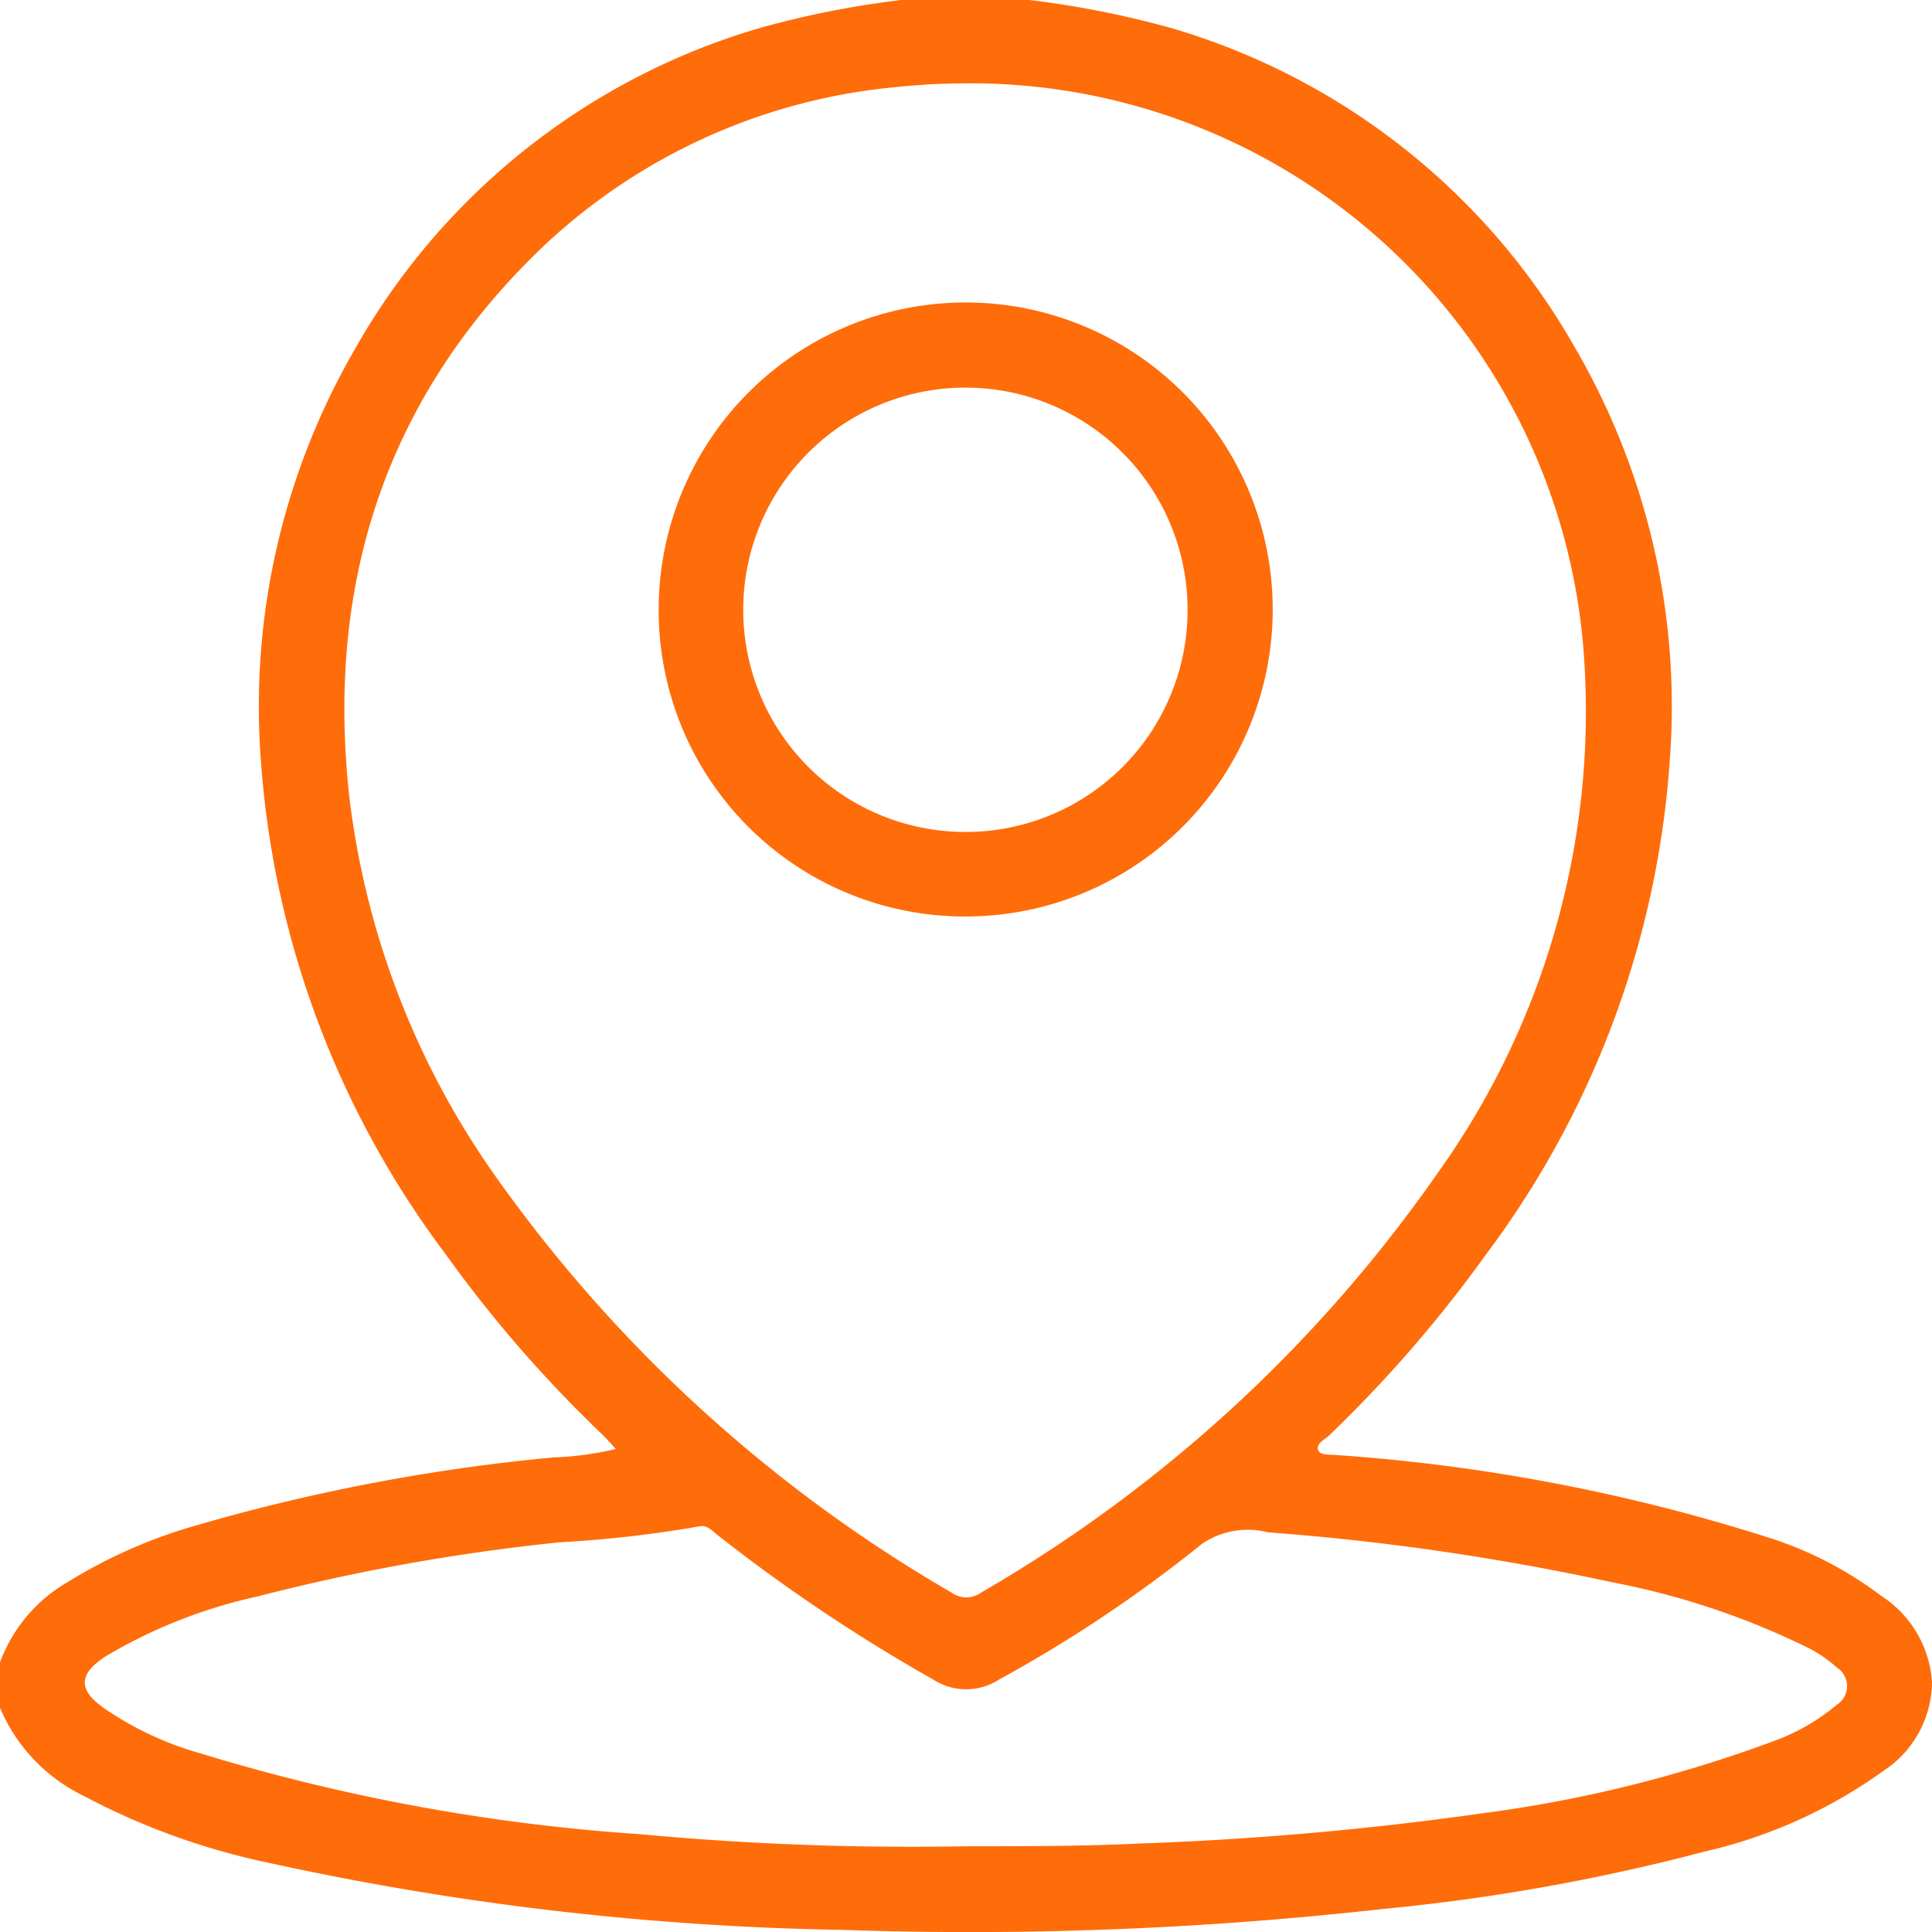 <svg id="图层_1" data-name="图层 1" xmlns="http://www.w3.org/2000/svg" viewBox="0 0 64 64"><defs><style>.cls-1{fill:#ff6c0a;}</style></defs><path class="cls-1" d="M34.1,0a31.51,31.51,0,0,1,4.7.93A22.72,22.72,0,0,1,52.17,11.51,23.62,23.62,0,0,1,55.32,25.1a30.82,30.82,0,0,1-6.09,16.45,43.39,43.39,0,0,1-5.2,6c-.15.14-.43.27-.37.47s.39.16.61.18A60.85,60.85,0,0,1,58.79,51a12.38,12.38,0,0,1,3.52,1.86A3.68,3.68,0,0,1,64,55.73a3.55,3.55,0,0,1-1.62,2.94,16.4,16.4,0,0,1-5.93,2.67,66.44,66.44,0,0,1-10.67,1.9,122.63,122.63,0,0,1-17.87.69,96.07,96.07,0,0,1-19-2.22,23.15,23.15,0,0,1-6.14-2.22A5.69,5.69,0,0,1,0,56.57v-1.5a5.1,5.1,0,0,1,2.24-2.66A16.77,16.77,0,0,1,6.4,50.56a63.52,63.52,0,0,1,11.92-2.28A10.51,10.51,0,0,0,20.4,48c-.2-.22-.33-.37-.48-.51a42.72,42.72,0,0,1-5.2-6A30.81,30.81,0,0,1,8.64,25.16a23.61,23.61,0,0,1,3.12-13.6A22.73,22.73,0,0,1,25.16.93,31,31,0,0,1,29.86,0ZM32,2.76a23.52,23.52,0,0,0-2.37.13A19.66,19.66,0,0,0,17.39,8.76c-4.79,4.9-6.56,10.88-5.82,17.62A27.36,27.36,0,0,0,16.51,39.1a47.92,47.92,0,0,0,15,13.65.84.84,0,0,0,1,0,47.27,47.27,0,0,0,15.1-13.87,26.29,26.29,0,0,0,4.85-17.3A20.37,20.37,0,0,0,32,2.76Zm0,58.4c1.91,0,3.82,0,5.74-.09a107.8,107.8,0,0,0,11.35-1,44.05,44.05,0,0,0,9.6-2.37,6.92,6.92,0,0,0,2.16-1.23.73.73,0,0,0,0-1.23,4.39,4.39,0,0,0-1.09-.72,25.57,25.57,0,0,0-6.38-2.11A82.54,82.54,0,0,0,42,50.76a2.69,2.69,0,0,0-2.18.38,45.36,45.36,0,0,1-6.73,4.5,2,2,0,0,1-2.17,0,56.42,56.42,0,0,1-7.15-4.79c-.19-.14-.34-.36-.65-.28a39,39,0,0,1-4.57.52,67.45,67.45,0,0,0-10,1.79,16.94,16.94,0,0,0-5.07,2c-.89.59-.9,1.11,0,1.73a10.79,10.79,0,0,0,3.15,1.47A64.49,64.49,0,0,0,21.2,60.76,97,97,0,0,0,32,61.16Z"/><path class="cls-1" d="M21.82,20.14A10.17,10.17,0,1,1,32,30.36,10.14,10.14,0,0,1,21.82,20.14Zm17.52,0A7.36,7.36,0,1,0,32,27.56,7.35,7.35,0,0,0,39.34,20.18Z"/></svg>